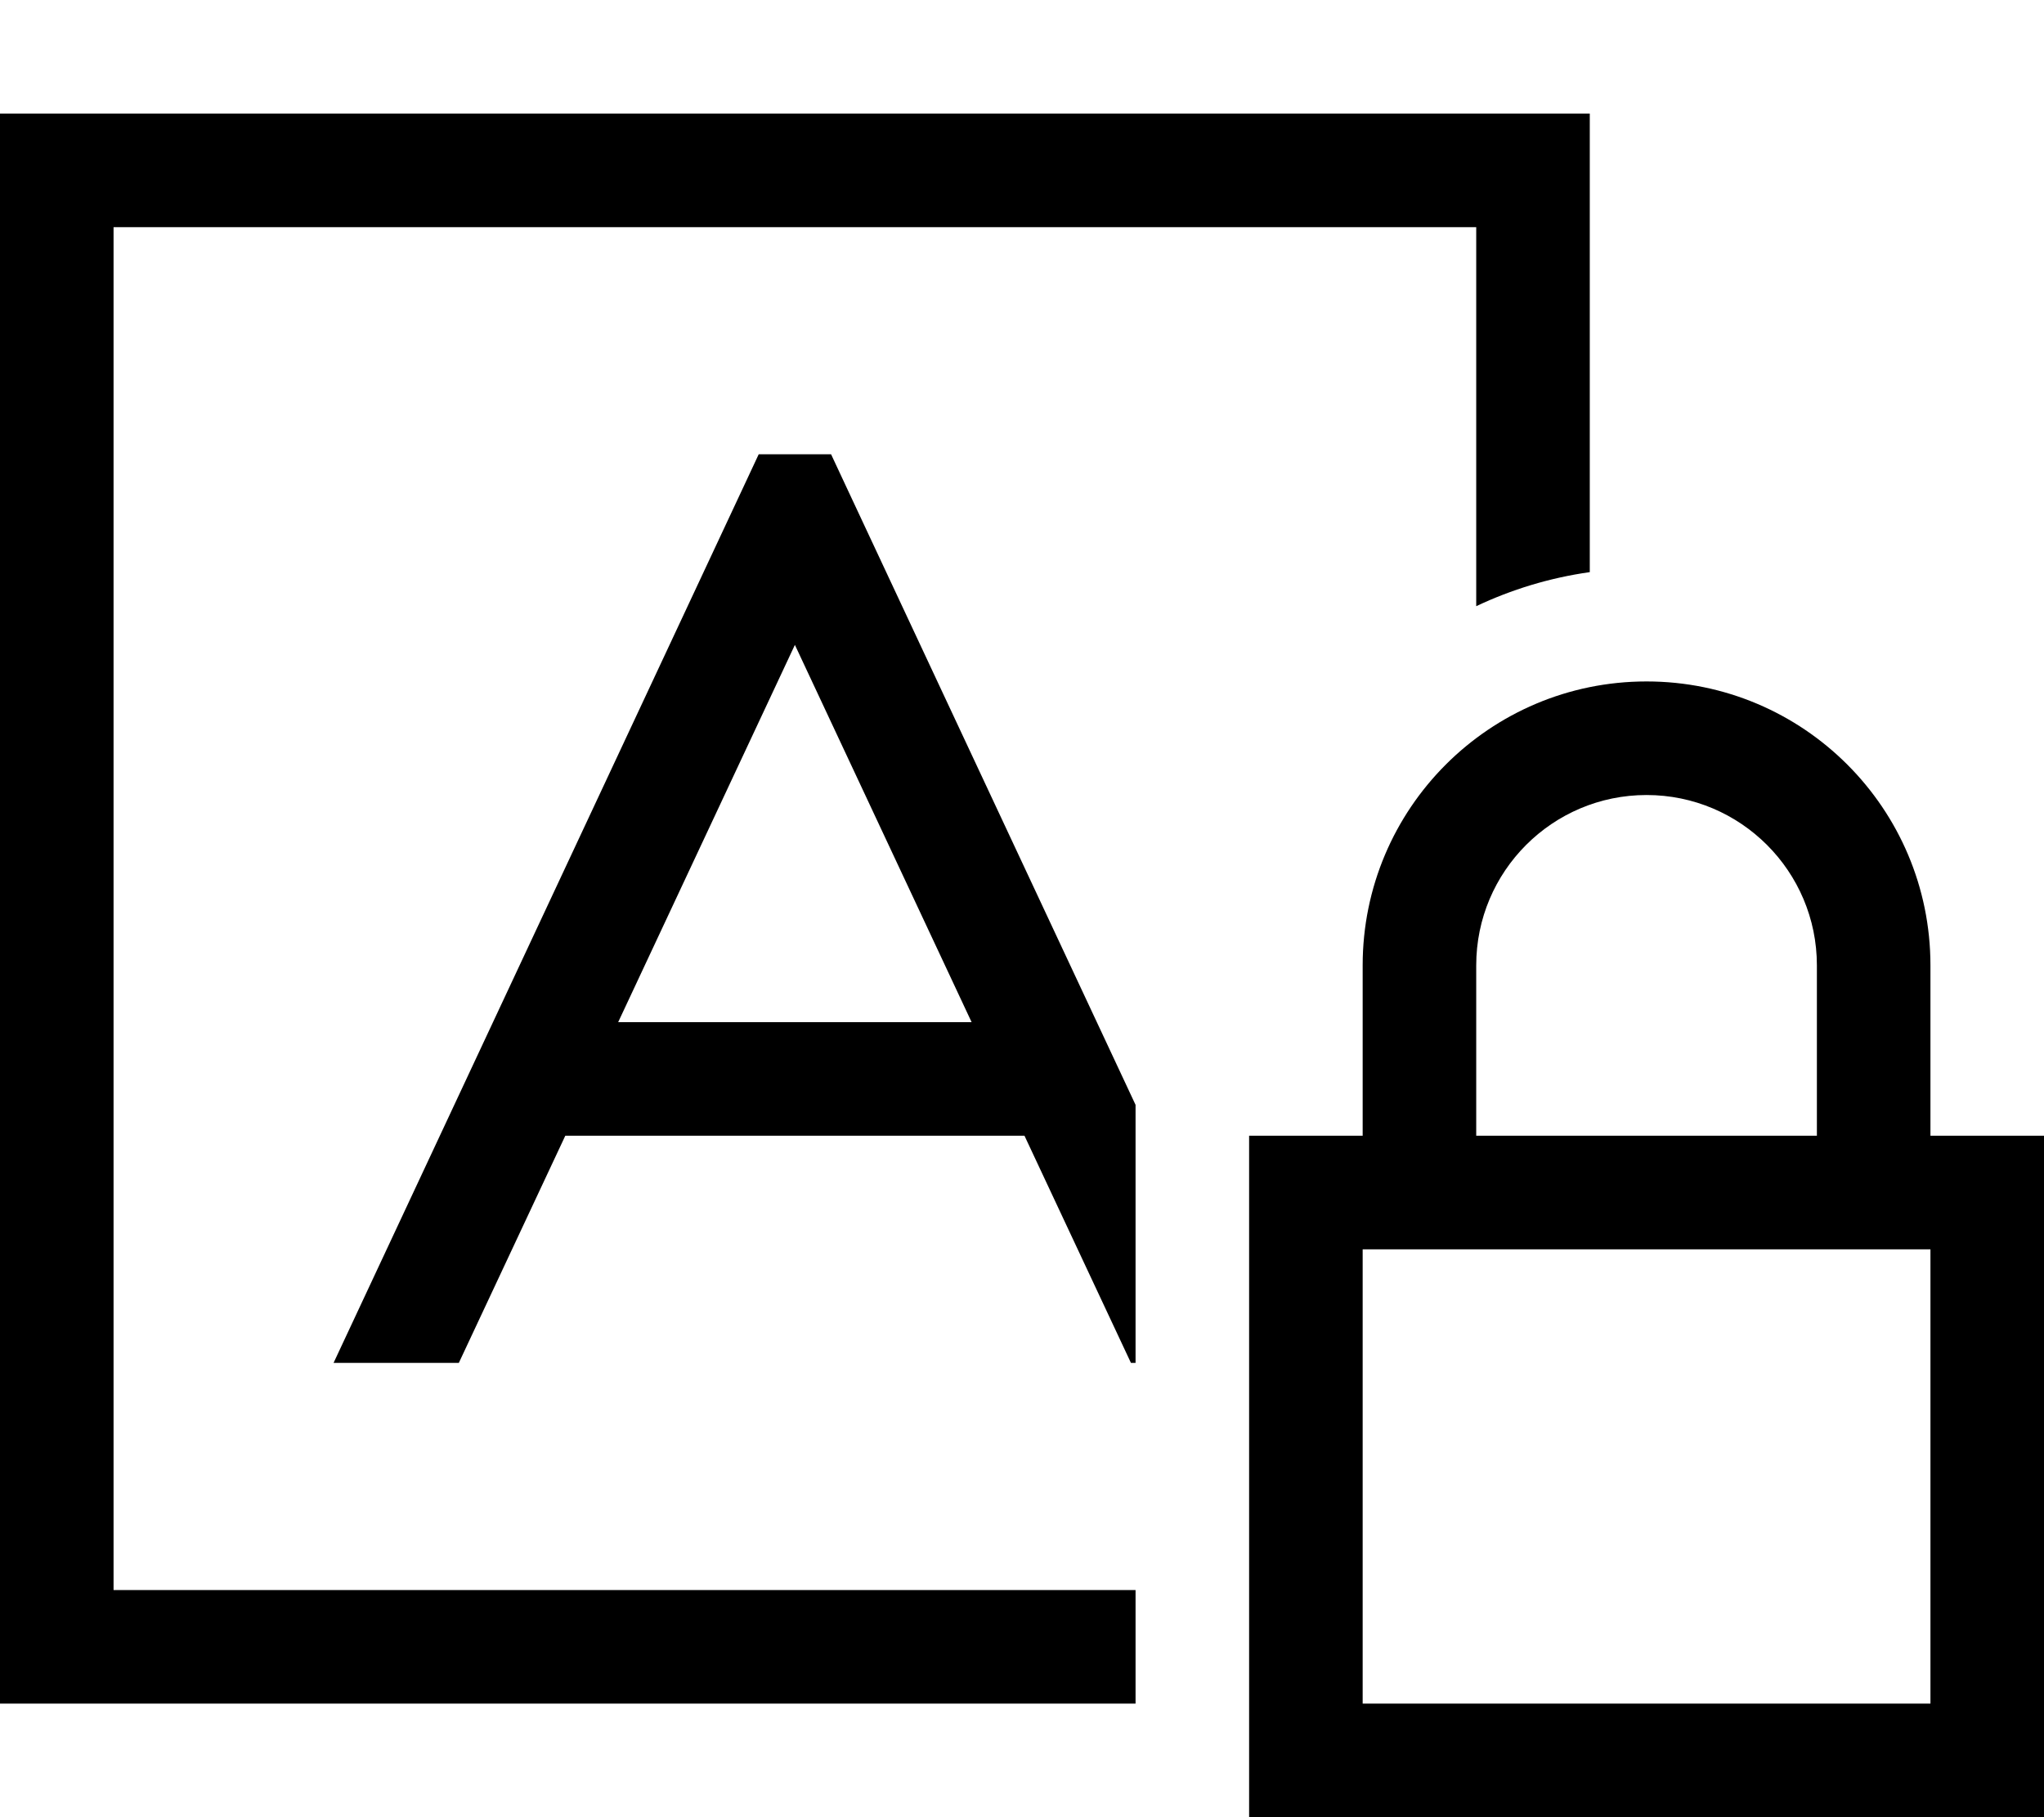 <svg xmlns="http://www.w3.org/2000/svg" viewBox="0 0 576 512"><!--! Font Awesome Pro 6.4.0 by @fontawesome - https://fontawesome.com License - https://fontawesome.com/license (Commercial License) Copyright 2023 Fonticons, Inc. --><path d="M32 64H416V170.8c9.9-4.7 20.7-8 32-9.6V64 32H416 32 0V64 448v32H32 320l0-32H32V64zm206.5 73.2l-4.3-9.2H213.8l-4.3 9.2L94 384h35.3l30-64H288.7l30 64H320l0-72.7L238.5 137.2zM224 181.7L273.8 288H174.2L224 181.7zM464 224c26.5 0 48 21.5 48 48v48H416V272c0-26.5 21.5-48 48-48zm-80 48v48H352v32V480v32h32H544h32V480 352 320H544V272c0-44.2-35.8-80-80-80s-80 35.8-80 80zm0 80H544V480H384V352z"/></svg>